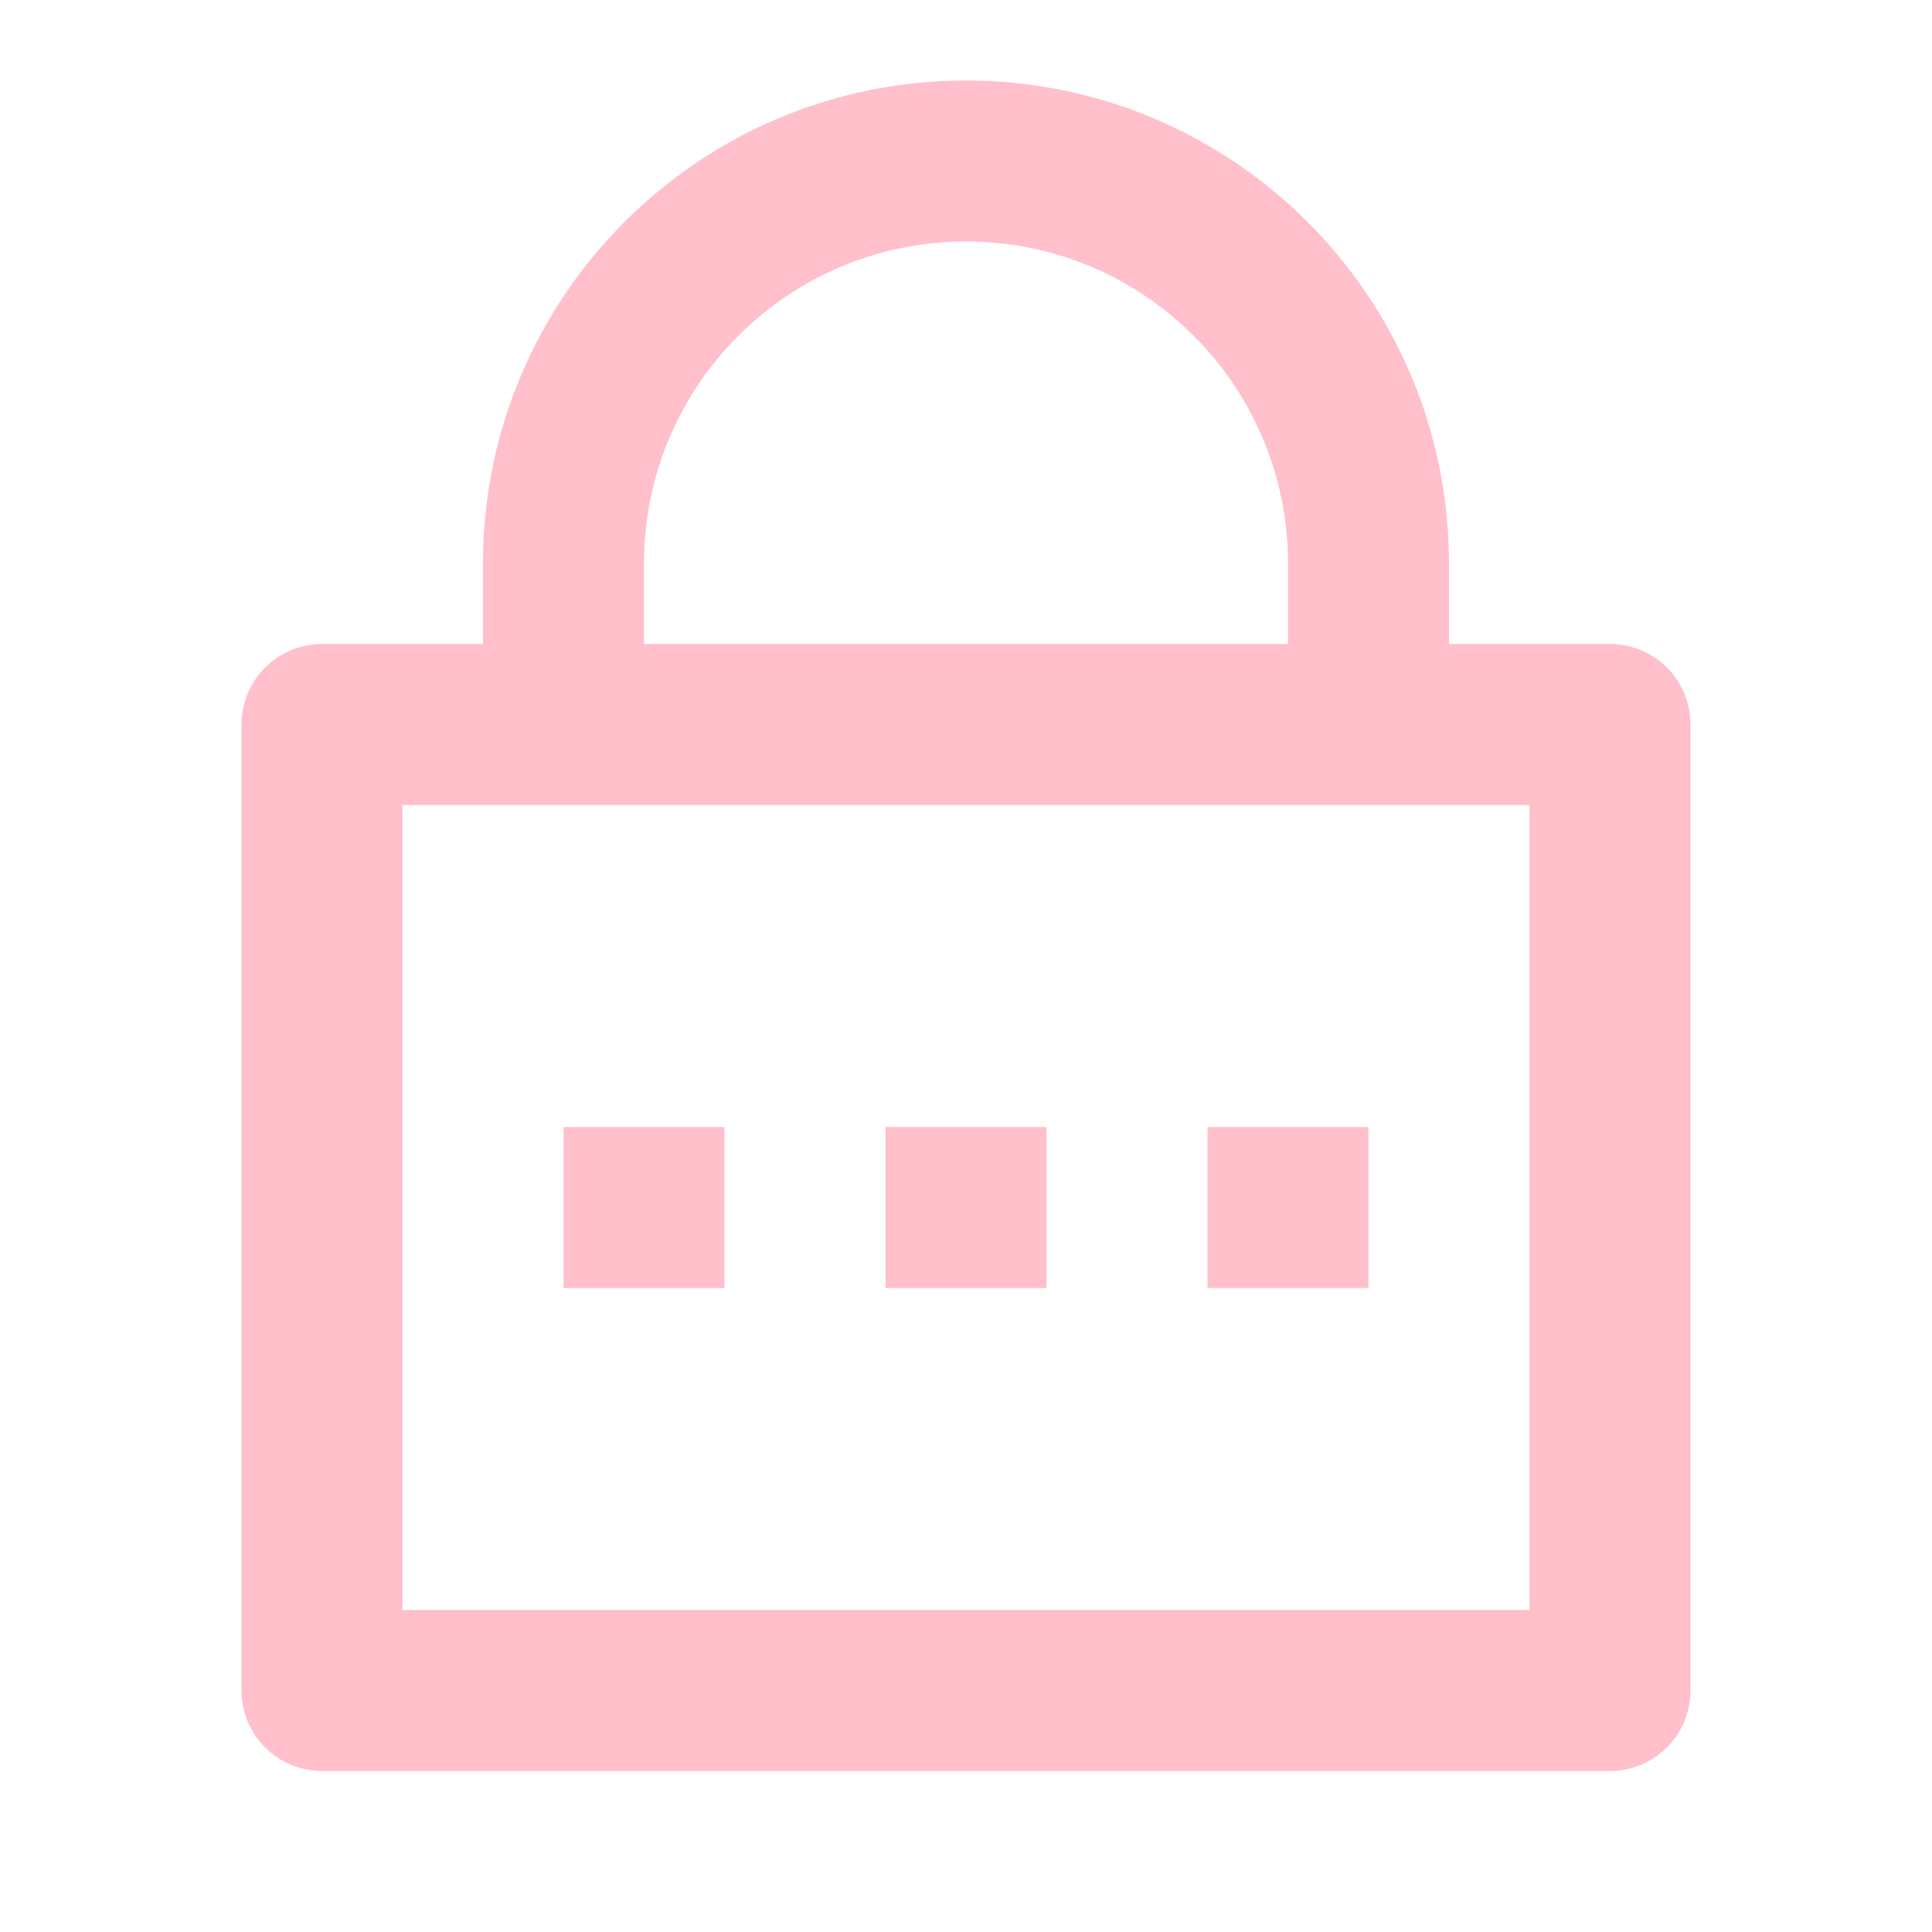 <?xml version="1.0" encoding="UTF-8"?>
<svg xmlns="http://www.w3.org/2000/svg" width="40" height="40" viewBox="0 0 40 40" fill="none">
  <path d="M30 13.333H33.333C34.254 13.333 35 14.079 35 15V35C35 35.92 34.254 36.667 33.333 36.667H6.667C5.746 36.667 5 35.92 5 35V15C5 14.079 5.746 13.333 6.667 13.333H10V11.667C10 6.144 14.477 1.667 20 1.667C25.523 1.667 30 6.144 30 11.667V13.333ZM8.333 16.667V33.333H31.667V16.667H8.333ZM18.333 23.333H21.667V26.667H18.333V23.333ZM11.667 23.333H15V26.667H11.667V23.333ZM25 23.333H28.333V26.667H25V23.333ZM26.667 13.333V11.667C26.667 7.985 23.682 5 20 5C16.318 5 13.333 7.985 13.333 11.667V13.333H26.667Z" fill="#FFC0CB"></path>
</svg>
